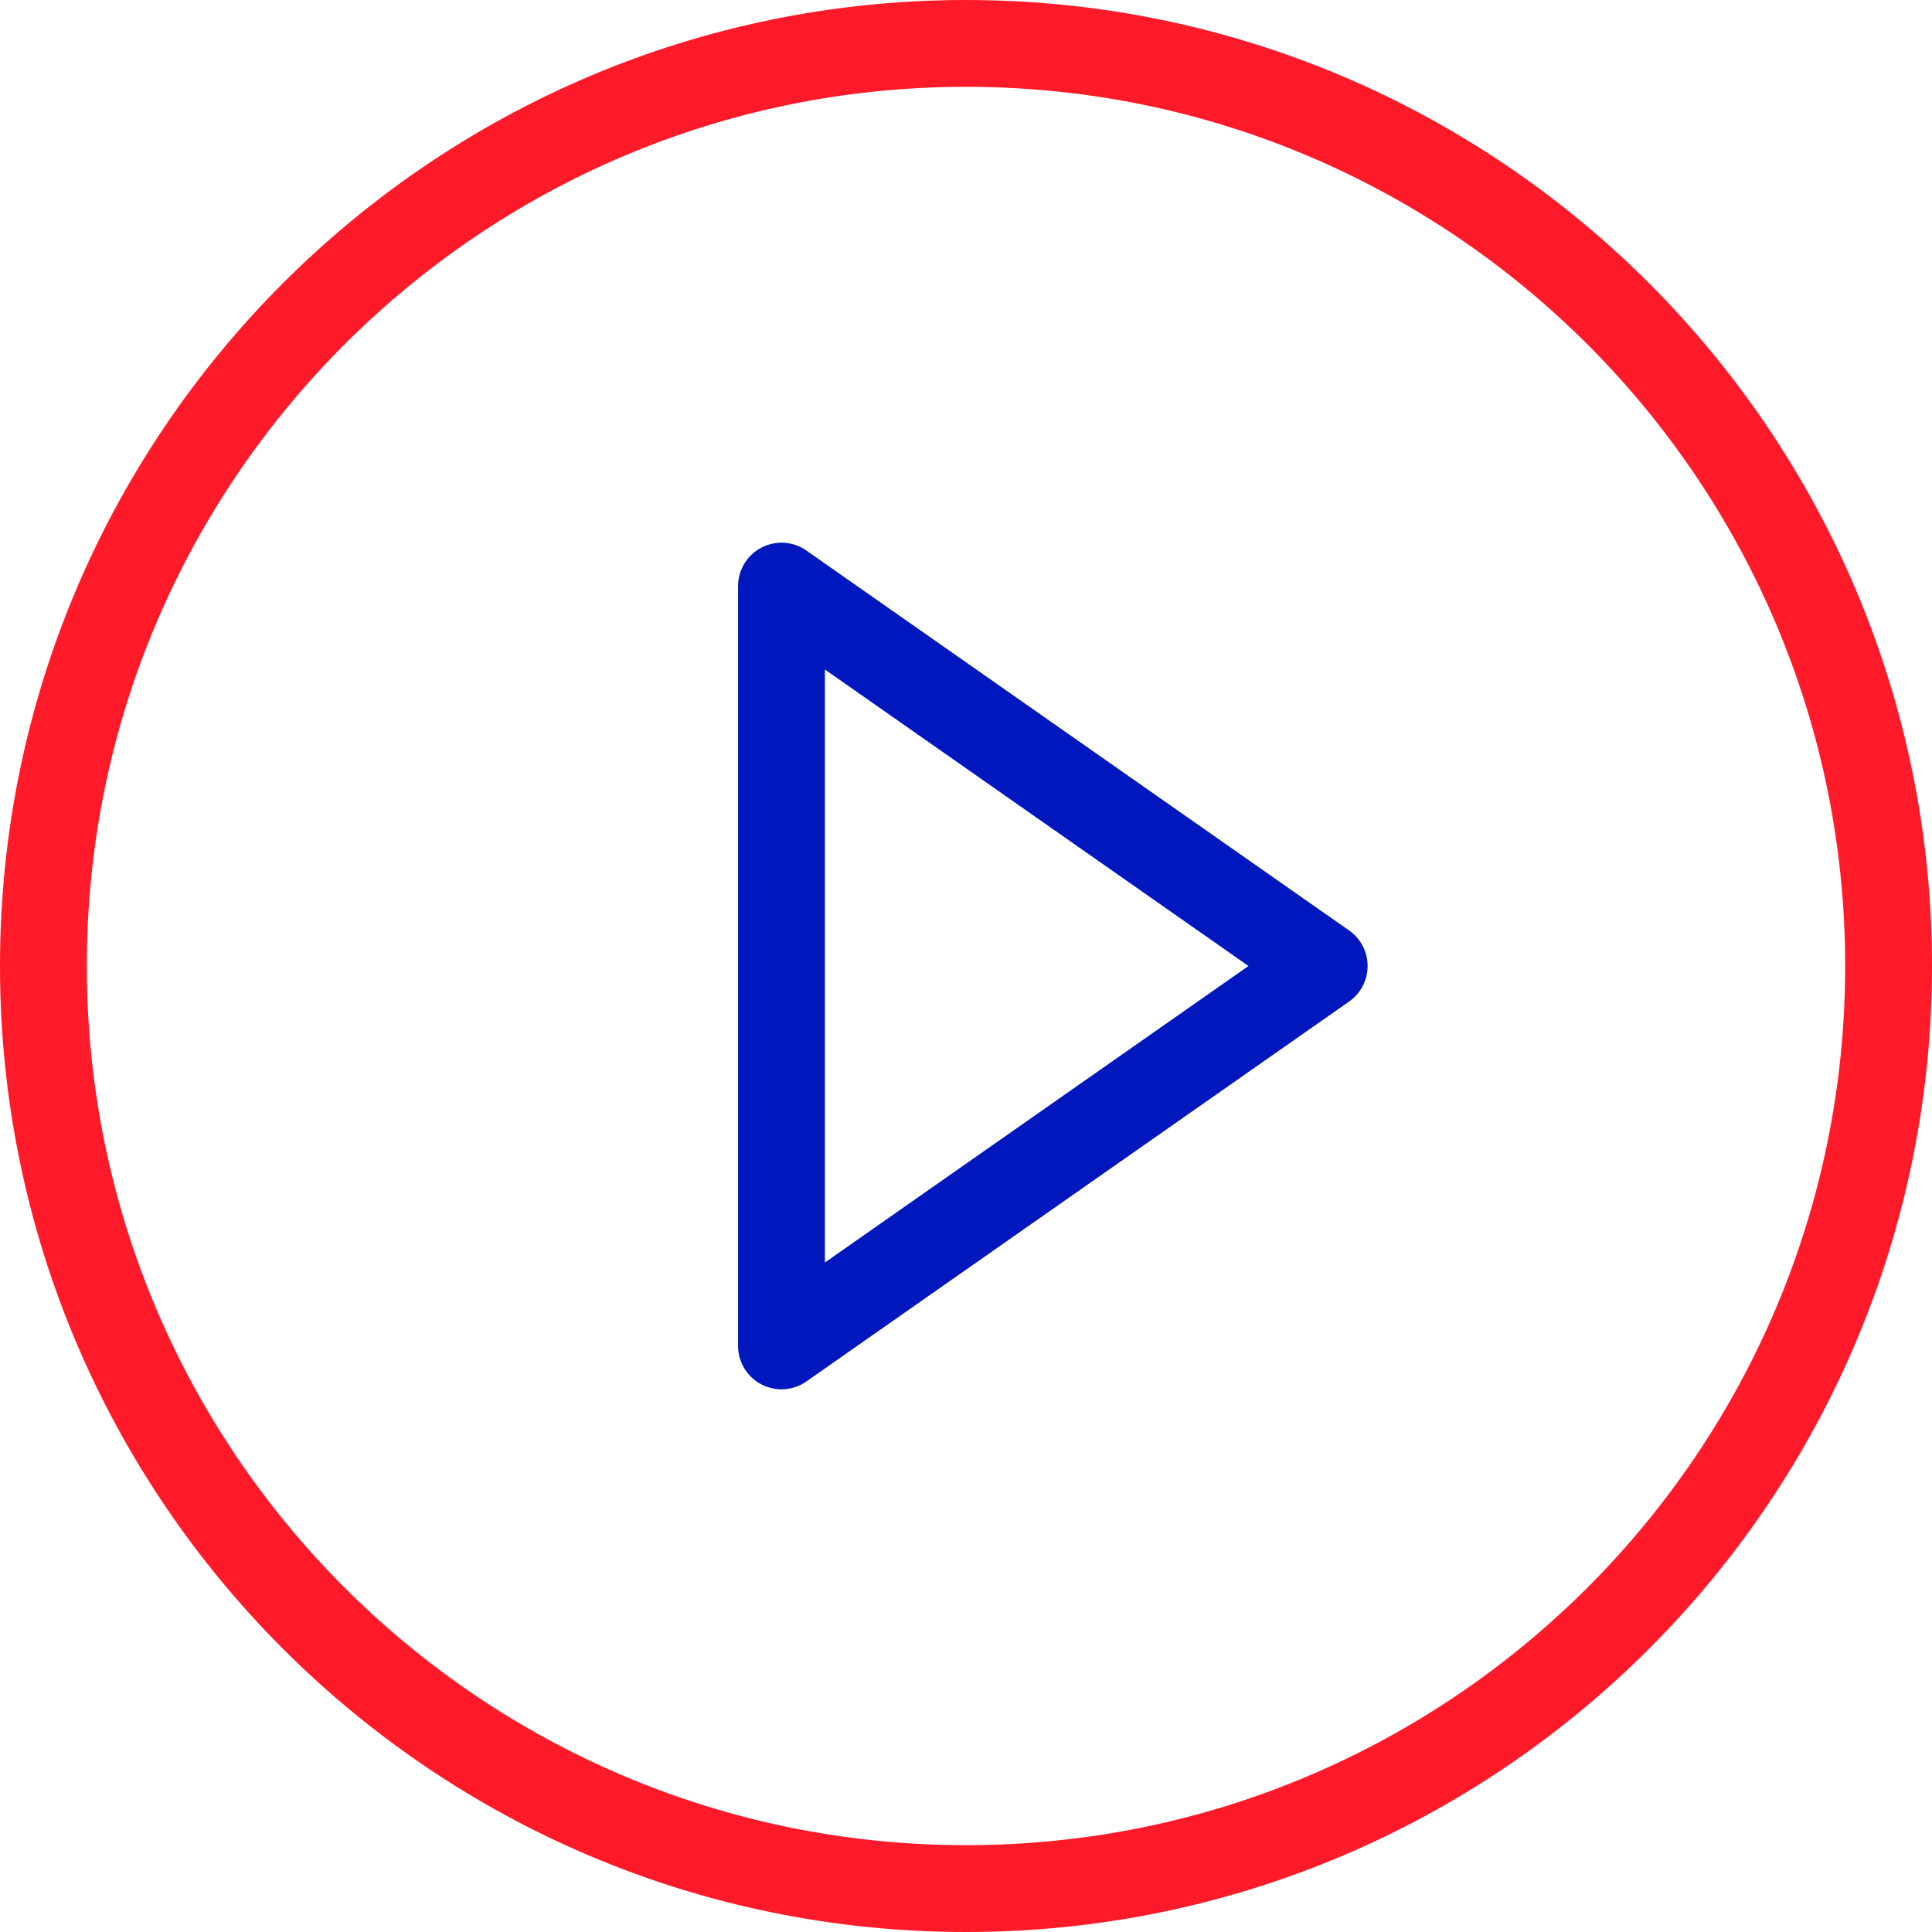 <?xml version="1.0" encoding="UTF-8"?>
<svg width="89px" height="89px" viewBox="0 0 89 89" version="1.1" xmlns="http://www.w3.org/2000/svg" xmlns:xlink="http://www.w3.org/1999/xlink">
    <!-- Generator: sketchtool 52.5 (67469) - http://www.bohemiancoding.com/sketch -->
    <title>3B1FF0F2-0C11-483A-9A06-5883195A54E1</title>
    <desc>Created with sketchtool.</desc>
    <g id="Design" stroke="none" stroke-width="1" fill="none" fill-rule="evenodd" stroke-linecap="round" stroke-linejoin="round">
        <g id="Index" transform="translate(-186, -5988)">
            <g id="Included" transform="translate(135, 5781)">
                <g id="6" transform="translate(0, 177)">
                    <g id="Icon" transform="translate(53, 32)">
                        <g id="UI/Icon/Play">
                            <g id="Group-3">
                                <path d="M42.5,0 C65.956,0 85,19.044 85,42.5 C85,65.956 65.956,85 42.5,85 C19.044,85 0,65.956 0,42.5 C0,19.044 19.044,0 42.5,0 Z" id="Stroke-1" stroke="#FF1A2A" stroke-width="4"></path>
                                <polygon id="Stroke-2" stroke="#0017BE" stroke-width="4" points="34 25 34 60 59 42.5"></polygon>
                            </g>
                        </g>
                    </g>
                </g>
            </g>
        </g>
    </g>
</svg>